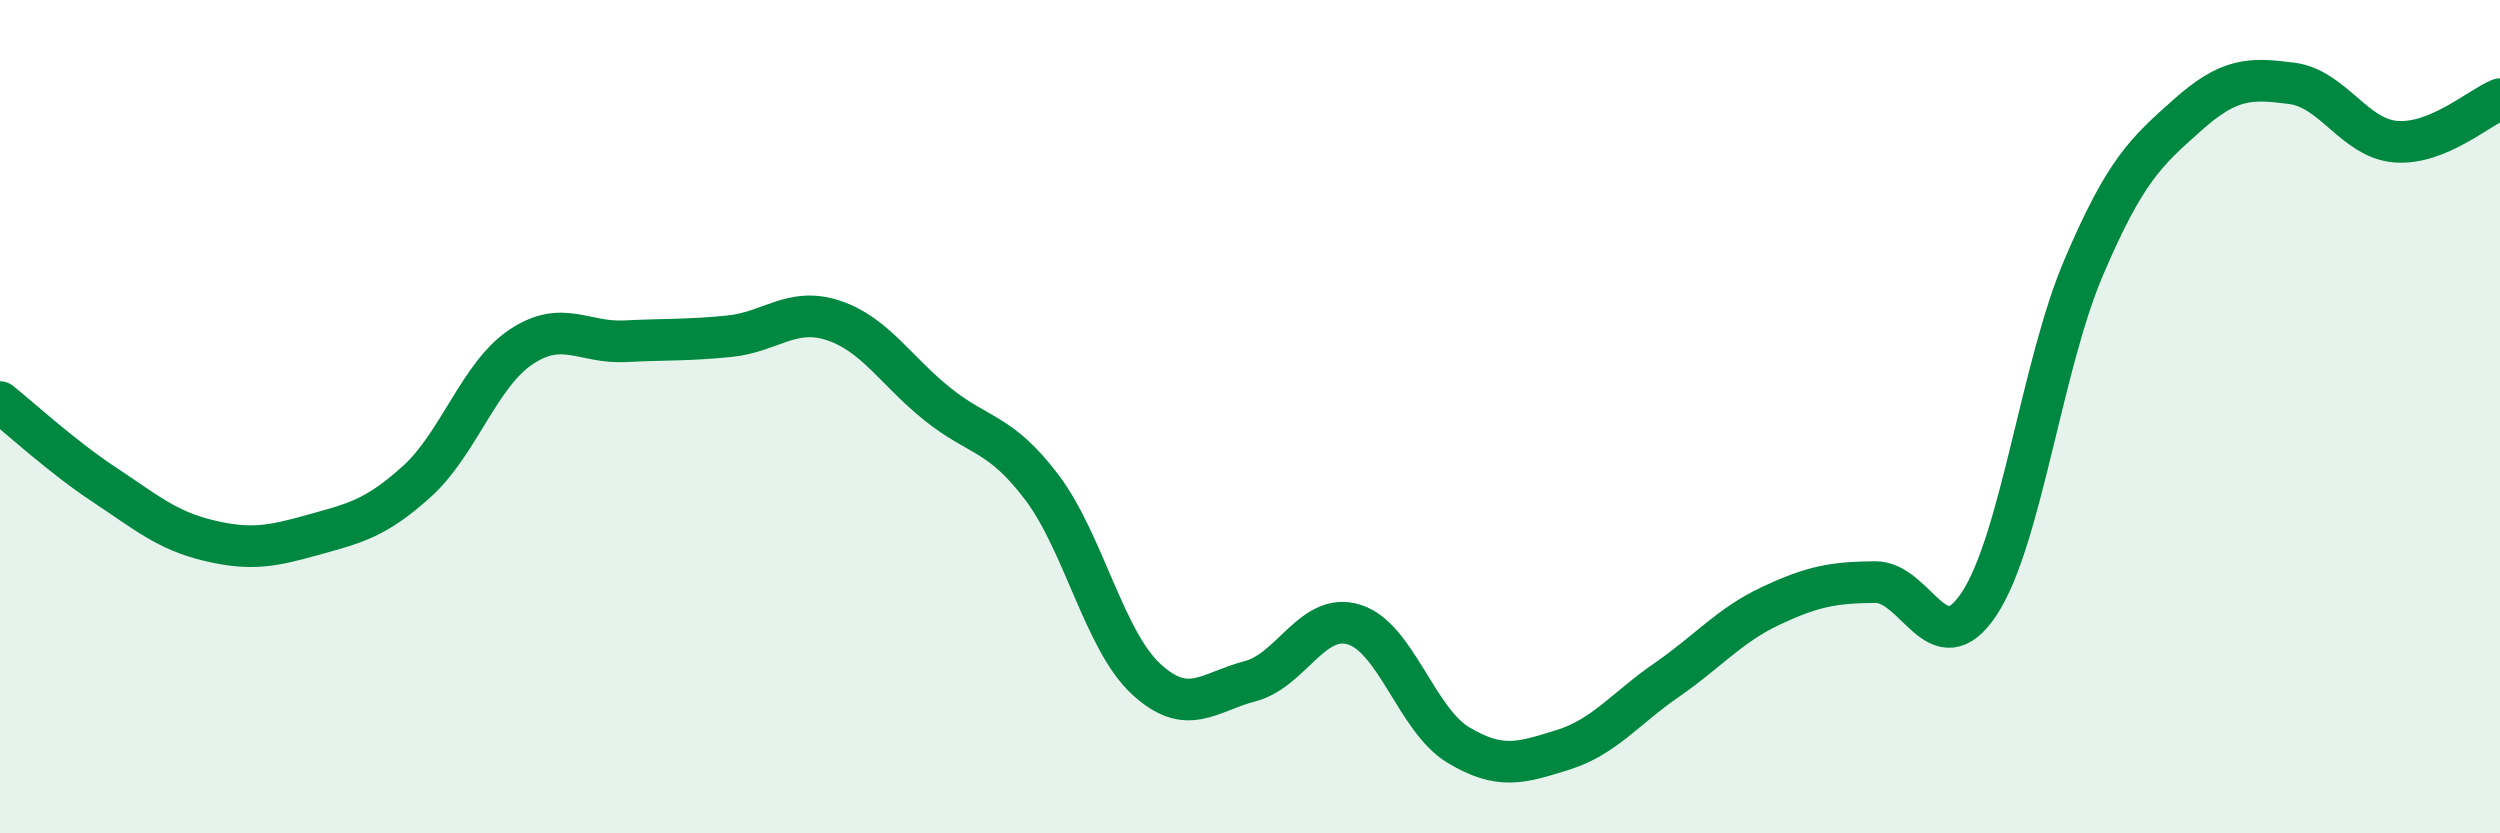 
    <svg width="60" height="20" viewBox="0 0 60 20" xmlns="http://www.w3.org/2000/svg">
      <path
        d="M 0,9.65 C 0.5,10.05 1.5,10.97 2.5,11.63 C 3.5,12.29 4,12.73 5,12.97 C 6,13.21 6.5,13.12 7.5,12.84 C 8.5,12.56 9,12.46 10,11.56 C 11,10.66 11.5,9 12.5,8.33 C 13.5,7.66 14,8.24 15,8.19 C 16,8.14 16.5,8.17 17.5,8.07 C 18.5,7.97 19,7.36 20,7.69 C 21,8.02 21.5,8.9 22.5,9.7 C 23.5,10.5 24,10.37 25,11.69 C 26,13.01 26.5,15.36 27.5,16.29 C 28.5,17.22 29,16.61 30,16.35 C 31,16.09 31.5,14.68 32.5,14.99 C 33.5,15.3 34,17.28 35,17.88 C 36,18.48 36.5,18.31 37.5,18 C 38.5,17.69 39,17.01 40,16.32 C 41,15.63 41.5,15.01 42.5,14.54 C 43.5,14.07 44,13.98 45,13.97 C 46,13.96 46.5,16 47.5,14.49 C 48.5,12.98 49,8.79 50,6.44 C 51,4.09 51.5,3.65 52.5,2.76 C 53.5,1.87 54,1.87 55,2 C 56,2.13 56.5,3.32 57.5,3.4 C 58.5,3.48 59.5,2.58 60,2.38L60 20L0 20Z"
        fill="#008740"
        opacity="0.1"
        stroke-linecap="round"
        stroke-linejoin="round"
      />
      <path
        d="M 0,9.65 C 0.5,10.05 1.5,10.97 2.5,11.63 C 3.5,12.29 4,12.73 5,12.97 C 6,13.21 6.5,13.12 7.5,12.84 C 8.5,12.56 9,12.46 10,11.56 C 11,10.66 11.5,9 12.5,8.33 C 13.5,7.66 14,8.24 15,8.19 C 16,8.14 16.5,8.17 17.5,8.07 C 18.5,7.97 19,7.36 20,7.69 C 21,8.02 21.5,8.9 22.5,9.7 C 23.5,10.5 24,10.37 25,11.69 C 26,13.01 26.5,15.36 27.5,16.29 C 28.5,17.22 29,16.61 30,16.35 C 31,16.09 31.5,14.68 32.5,14.99 C 33.5,15.3 34,17.28 35,17.88 C 36,18.48 36.5,18.31 37.5,18 C 38.5,17.69 39,17.01 40,16.32 C 41,15.63 41.5,15.01 42.5,14.54 C 43.5,14.07 44,13.98 45,13.97 C 46,13.96 46.5,16 47.5,14.49 C 48.5,12.98 49,8.79 50,6.44 C 51,4.09 51.5,3.65 52.5,2.76 C 53.5,1.87 54,1.87 55,2 C 56,2.13 56.5,3.32 57.5,3.4 C 58.5,3.48 59.5,2.58 60,2.38"
        stroke="#008740"
        stroke-width="1"
        fill="none"
        stroke-linecap="round"
        stroke-linejoin="round"
      />
    </svg>
  